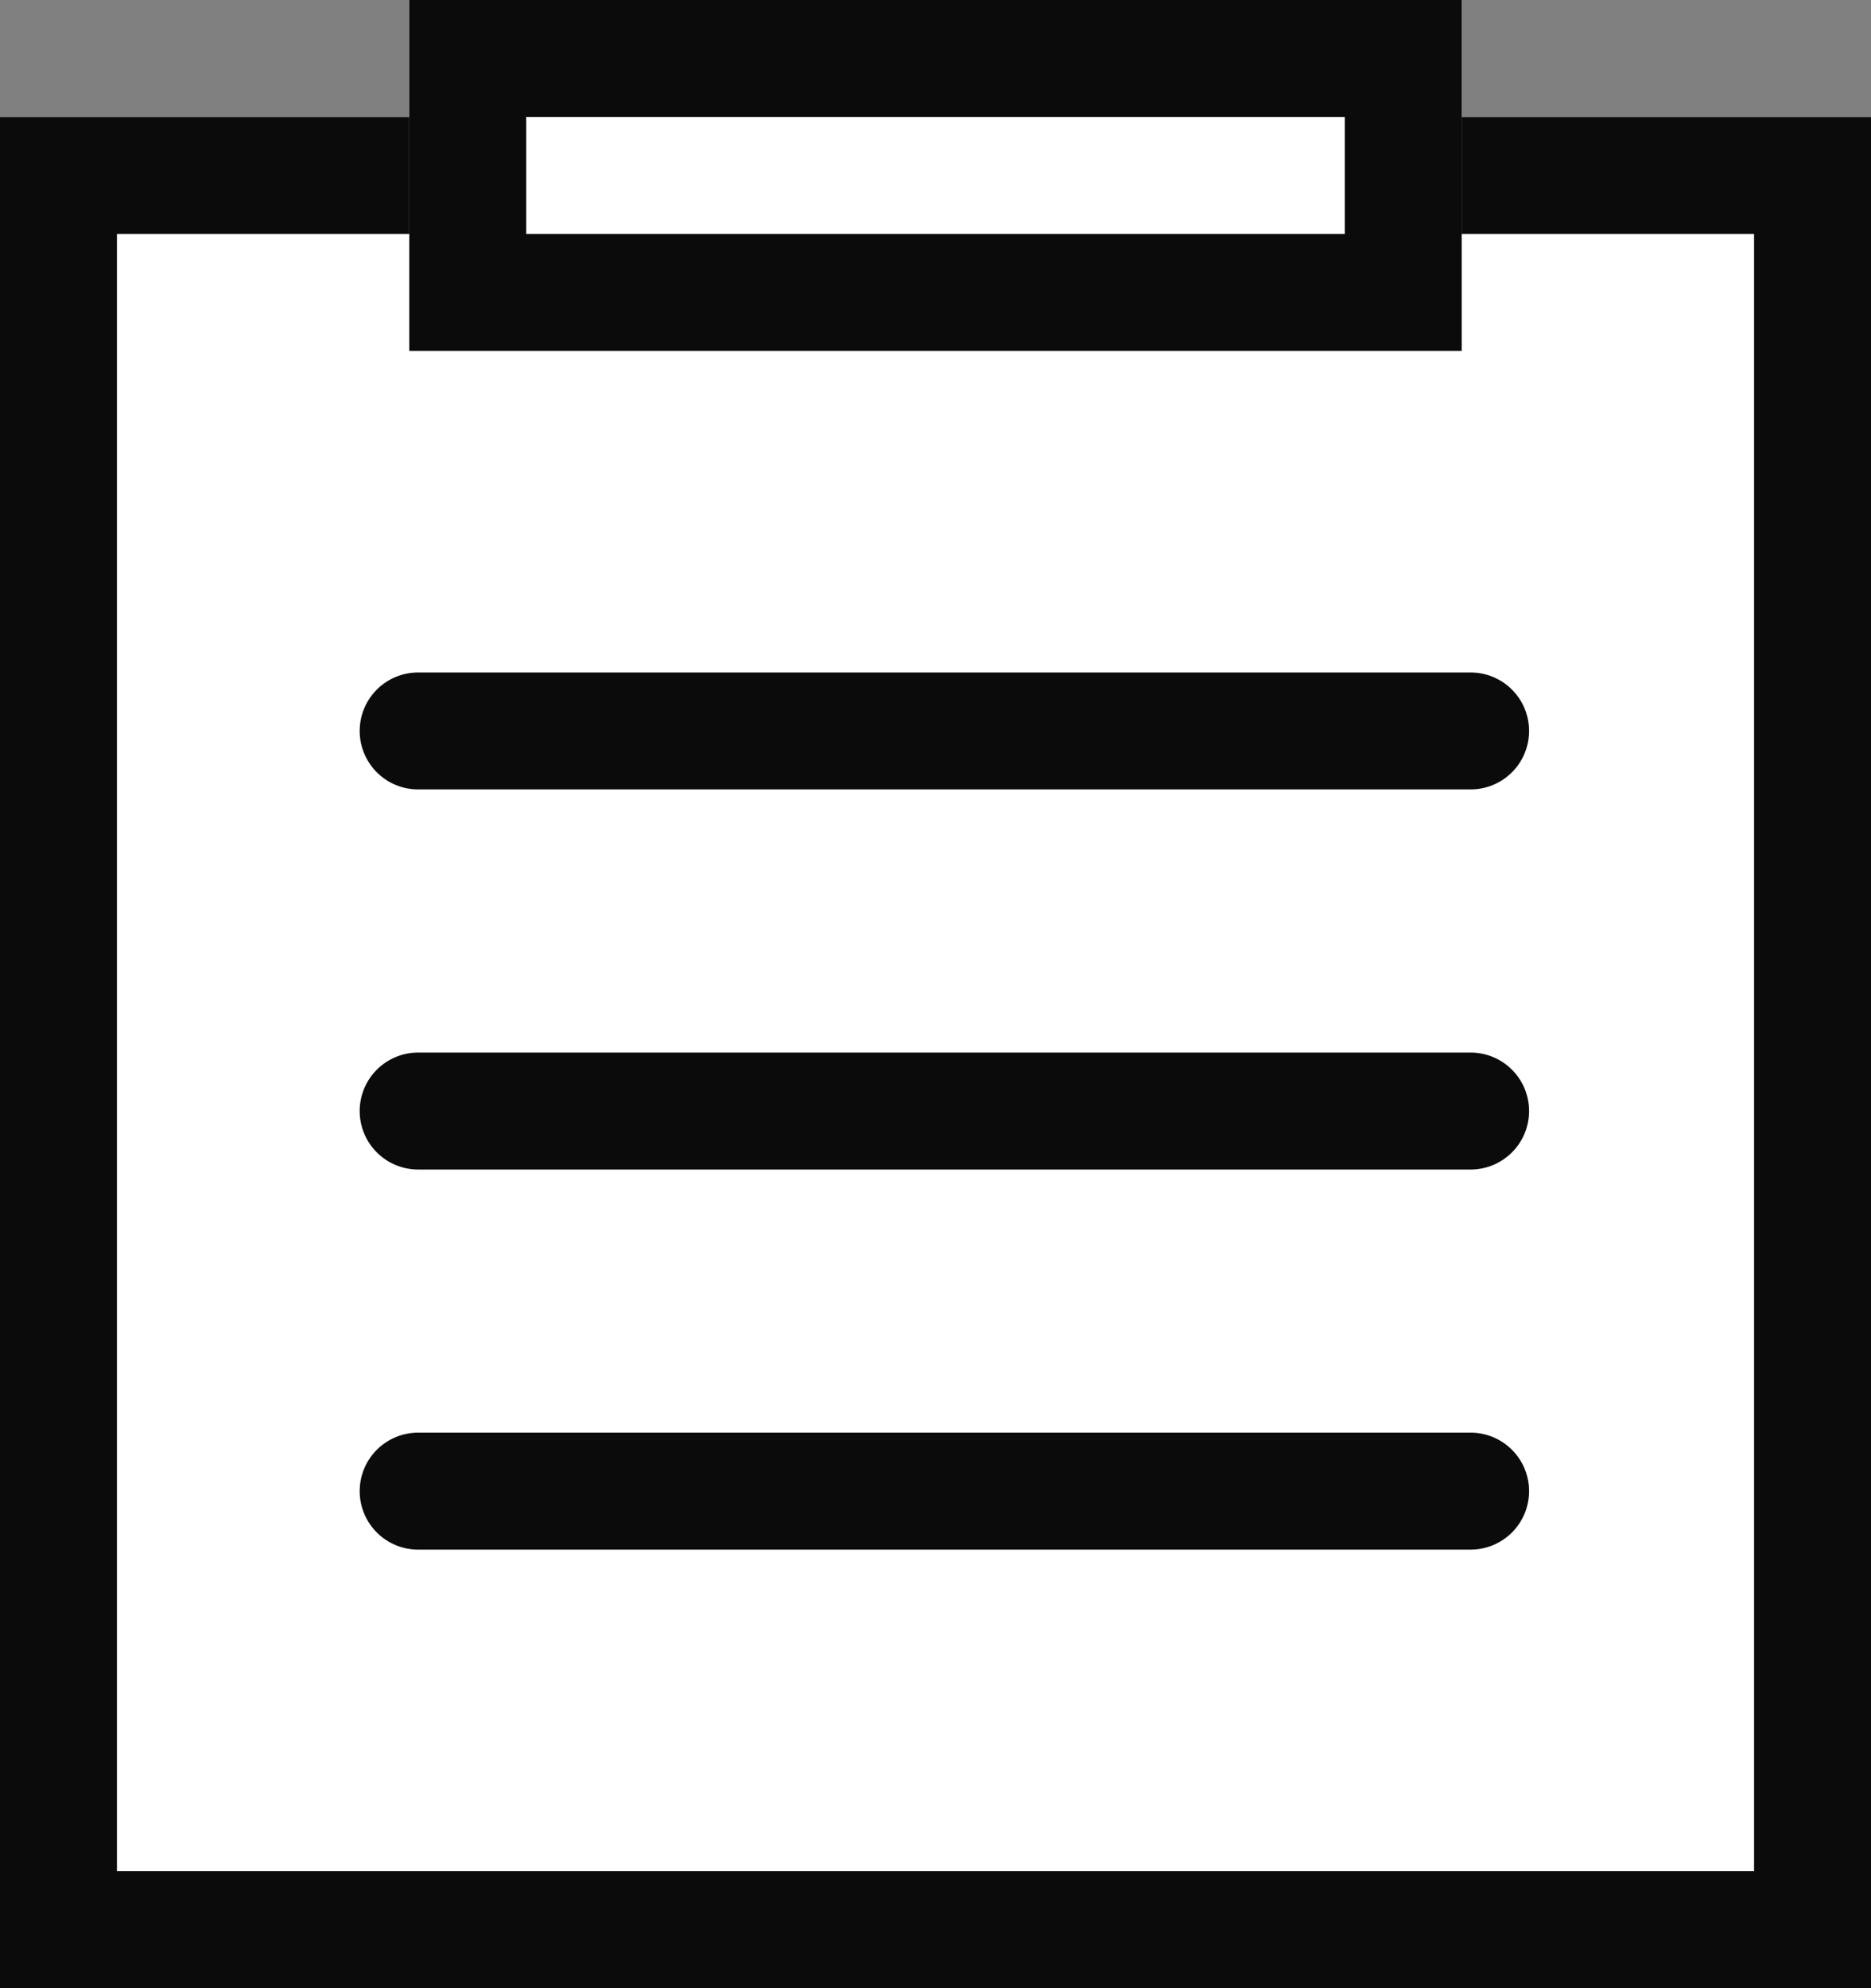 <svg xmlns="http://www.w3.org/2000/svg" width="32" height="34" viewBox="0 0 32 34"><rect x="0" y="0" width="32" height="34" fill="#808080" stroke="none"/><g transform="translate(-0.183)"><rect width="32" height="32" transform="translate(0.183 2)" fill="#fff"/><path d="M2,2V30H30V2H2M0,0H32V32H0Z" transform="translate(0.183 2)" fill="#0b0b0b"/><rect width="18" height="6" transform="translate(7.183)" fill="#fff"/><path d="M2,2V4H16V2H2M0,0H18V6H0Z" transform="translate(7.183)" fill="#0b0b0b"/><path d="M18,1H0A1,1,0,0,1-1,0,1,1,0,0,1,0-1H18a1,1,0,0,1,1,1A1,1,0,0,1,18,1Z" transform="translate(7.335 12.5)" fill="#0b0b0b"/><path d="M18,1H0A1,1,0,0,1-1,0,1,1,0,0,1,0-1H18a1,1,0,0,1,1,1A1,1,0,0,1,18,1Z" transform="translate(7.335 25.5)" fill="#0b0b0b"/><path d="M18,1H0A1,1,0,0,1-1,0,1,1,0,0,1,0-1H18a1,1,0,0,1,1,1A1,1,0,0,1,18,1Z" transform="translate(7.335 19)" fill="#0b0b0b"/></g></svg>
